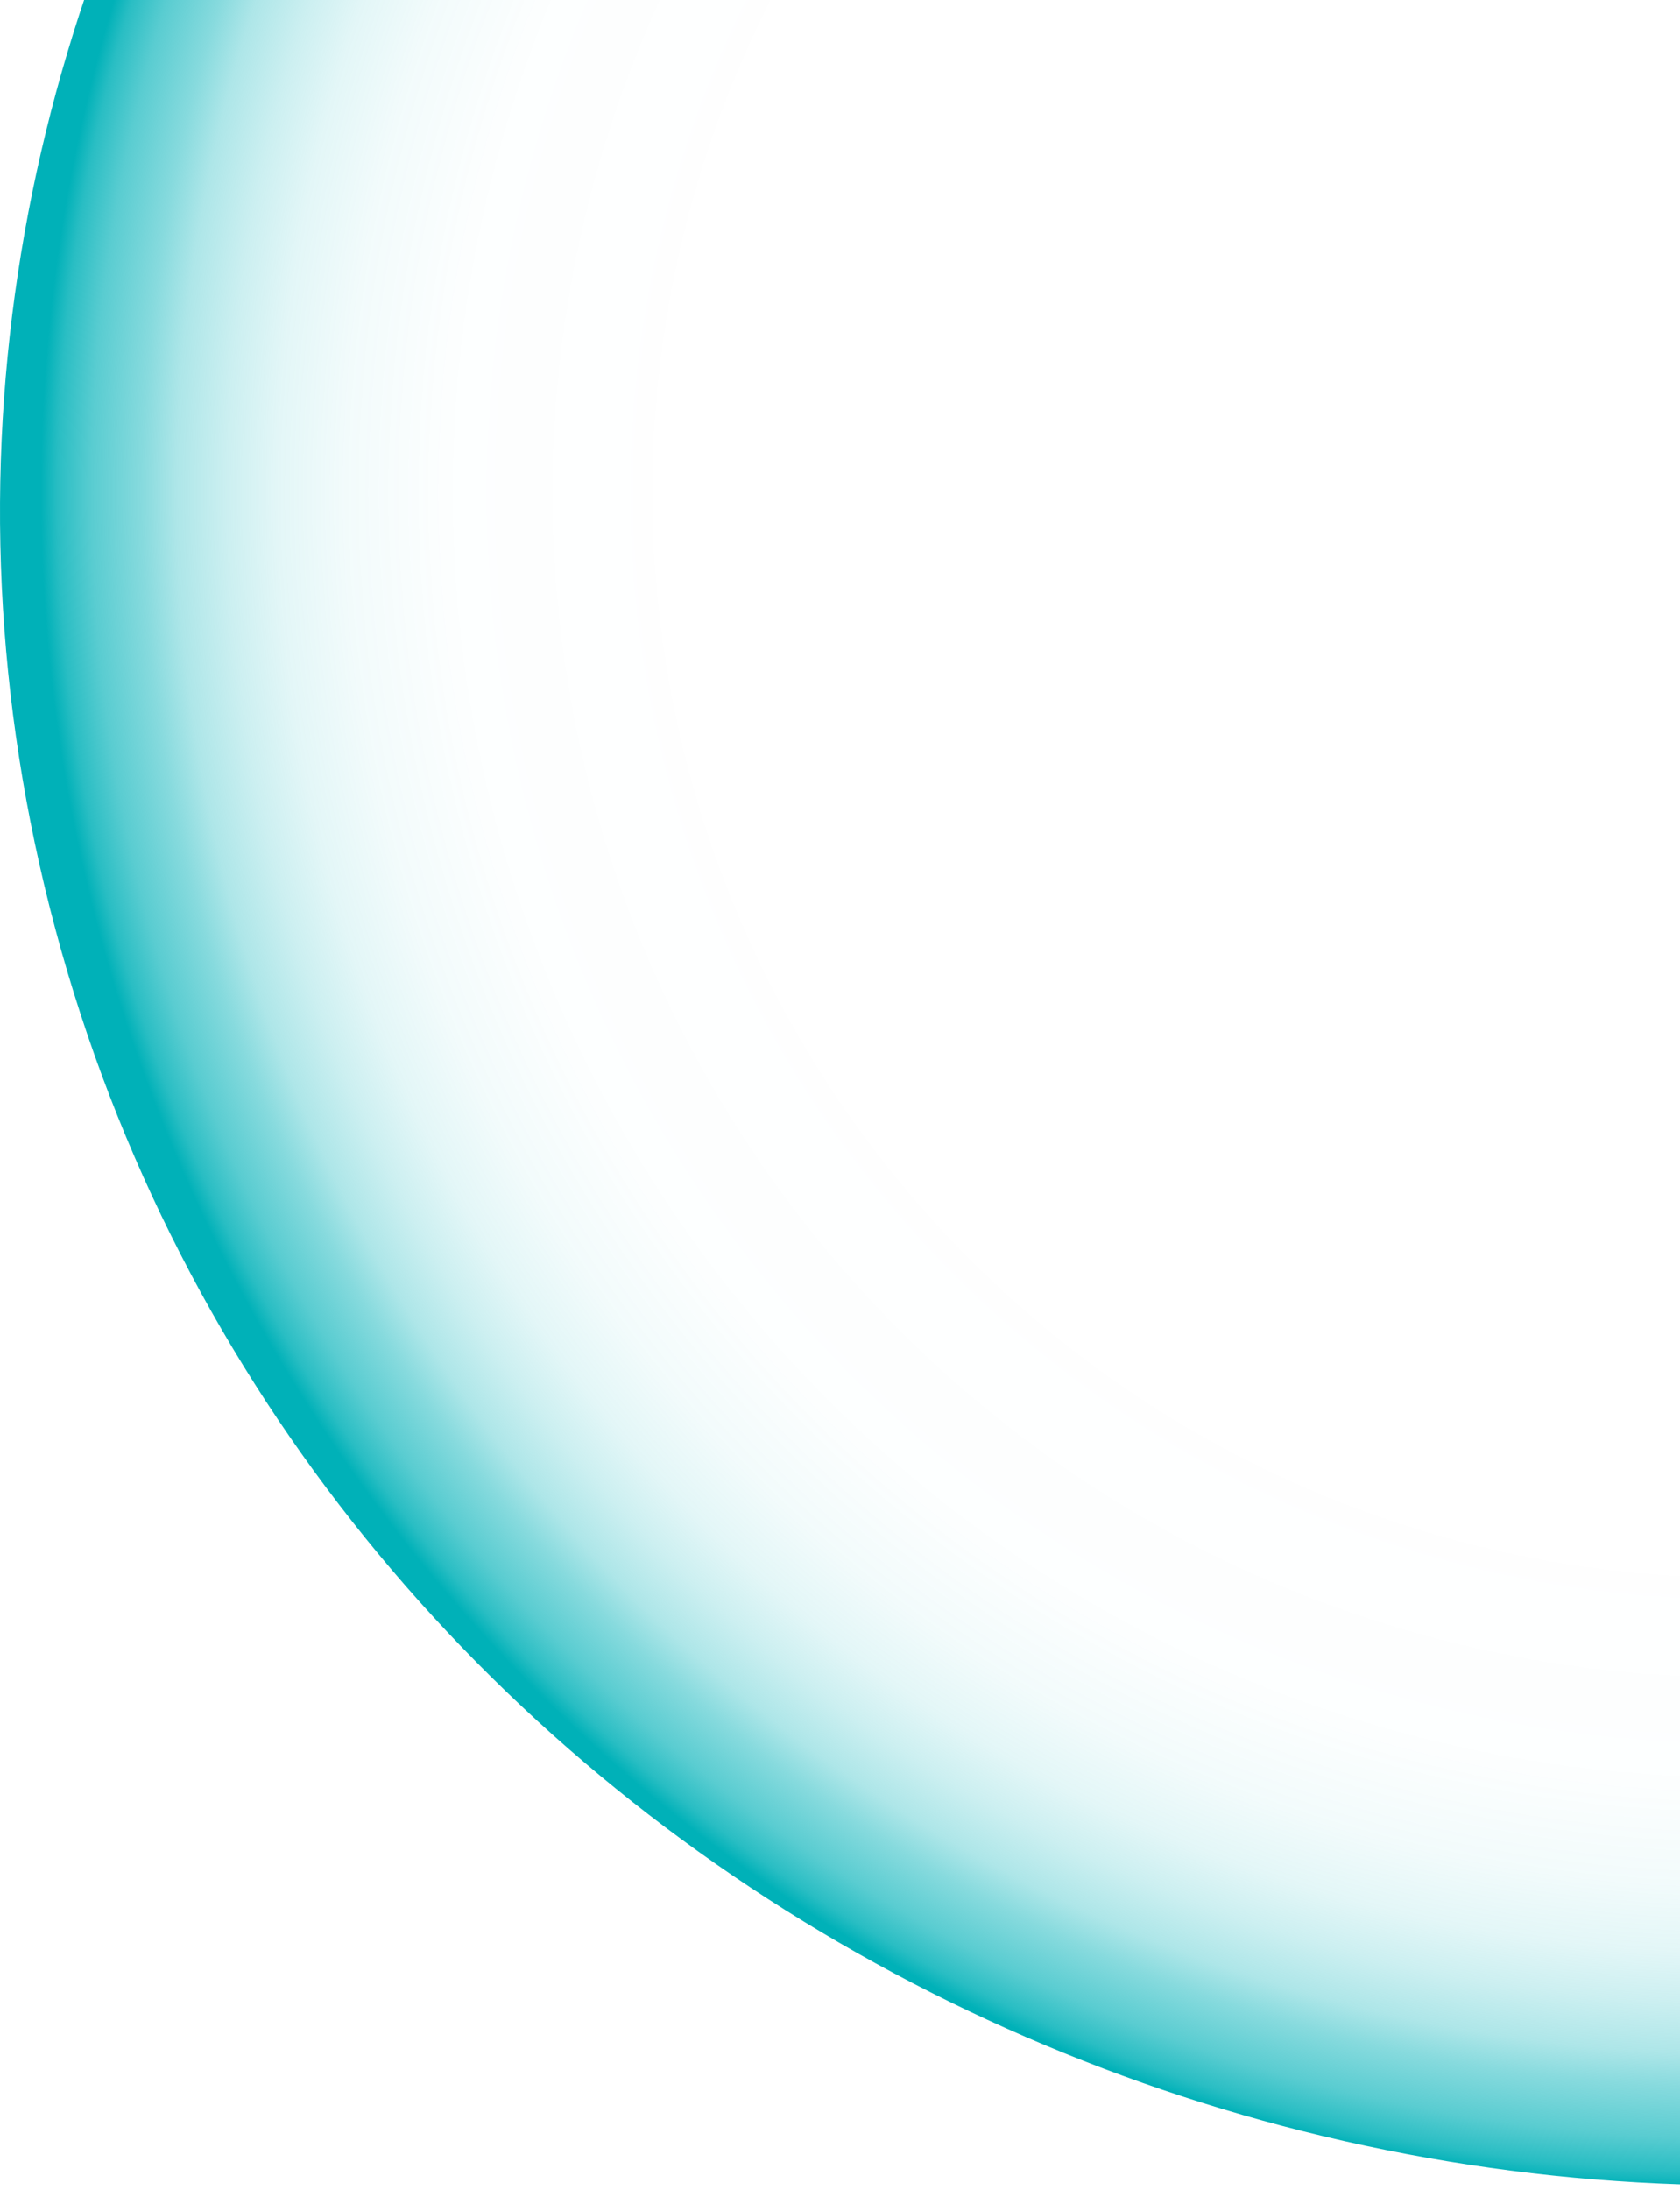 <svg width="254" height="331" viewBox="0 0 254 331" fill="none" xmlns="http://www.w3.org/2000/svg">
<path d="M521.288 3.039C558.439 141.689 470.292 284.17 332.083 321.203C193.875 358.236 45.532 279.122 8.381 140.472C-28.77 1.823 61.618 -135.352 199.827 -172.385C338.035 -209.418 484.141 -135.596 521.288 3.039Z" fill="url(#paint0_radial_11827_72602)"/>
<defs>
<radialGradient id="paint0_radial_11827_72602" cx="0" cy="0" r="1" gradientUnits="userSpaceOnUse" gradientTransform="translate(265.568 74.52) rotate(-15) scale(260.151 260.981)">
<stop offset="0.61" stop-color="#00B1B8" stop-opacity="0"/>
<stop offset="0.76" stop-color="#00B1B8" stop-opacity="0.01"/>
<stop offset="0.82" stop-color="#00B1B8" stop-opacity="0.05"/>
<stop offset="0.86" stop-color="#00B1B8" stop-opacity="0.11"/>
<stop offset="0.89" stop-color="#00B1B8" stop-opacity="0.2"/>
<stop offset="0.92" stop-color="#00B1B8" stop-opacity="0.32"/>
<stop offset="0.94" stop-color="#00B1B8" stop-opacity="0.47"/>
<stop offset="0.97" stop-color="#00B1B8" stop-opacity="0.65"/>
<stop offset="0.99" stop-color="#00B1B8" stop-opacity="0.84"/>
<stop offset="1" stop-color="#00B1B8"/>
</radialGradient>
</defs>
</svg>
